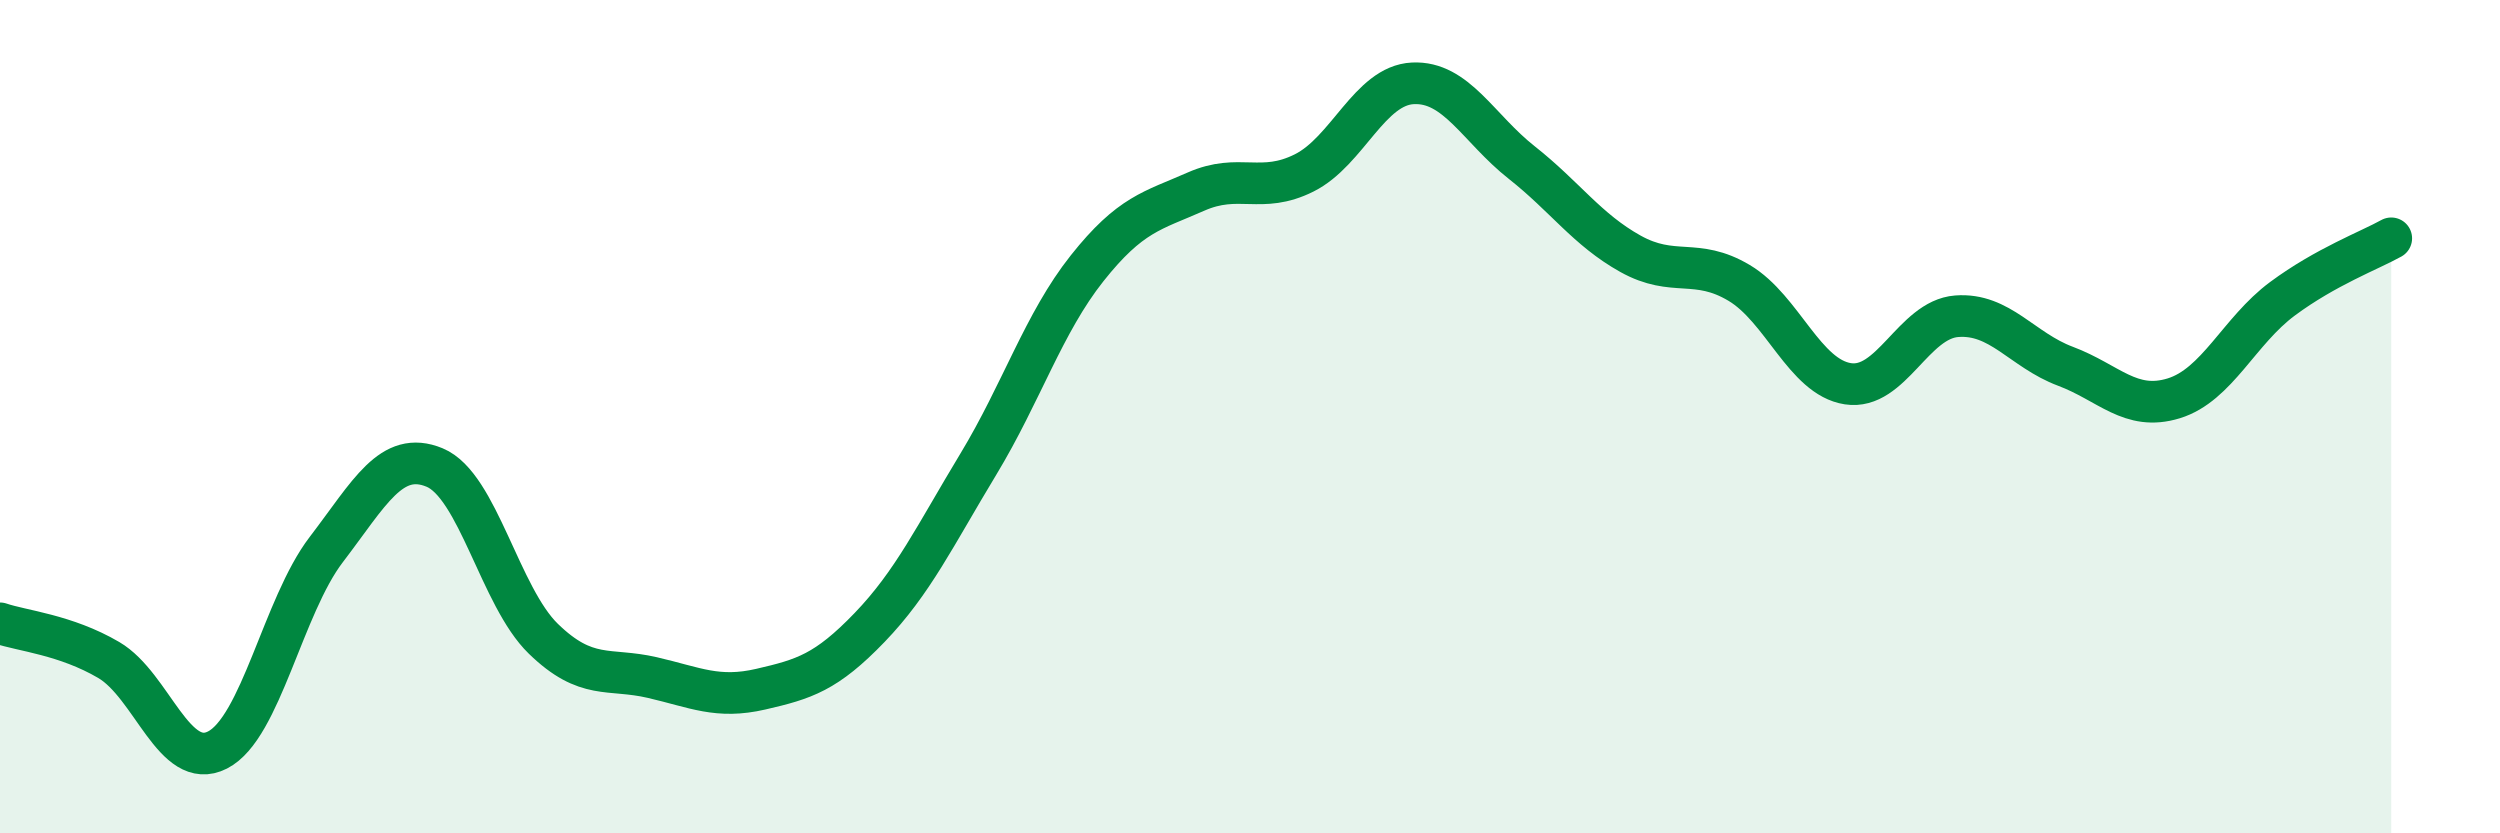 
    <svg width="60" height="20" viewBox="0 0 60 20" xmlns="http://www.w3.org/2000/svg">
      <path
        d="M 0,14.96 C 0.52,15.14 1.57,15.23 2.61,15.84 C 3.65,16.45 4.18,18.53 5.22,18 C 6.26,17.47 6.79,14.55 7.83,13.19 C 8.87,11.83 9.39,10.79 10.43,11.22 C 11.47,11.65 12,14.32 13.04,15.33 C 14.08,16.34 14.61,16.02 15.65,16.26 C 16.69,16.5 17.22,16.78 18.26,16.54 C 19.3,16.3 19.83,16.14 20.87,15.06 C 21.91,13.98 22.44,12.86 23.48,11.14 C 24.52,9.42 25.05,7.75 26.09,6.44 C 27.13,5.13 27.66,5.06 28.7,4.6 C 29.74,4.14 30.26,4.67 31.3,4.15 C 32.34,3.63 32.87,2.05 33.91,2 C 34.95,1.95 35.48,3.08 36.52,3.9 C 37.56,4.72 38.09,5.51 39.13,6.09 C 40.17,6.67 40.7,6.17 41.74,6.79 C 42.78,7.41 43.31,9.05 44.35,9.21 C 45.39,9.37 45.92,7.67 46.96,7.59 C 48,7.51 48.53,8.4 49.57,8.79 C 50.61,9.18 51.13,9.88 52.17,9.56 C 53.21,9.24 53.74,7.94 54.78,7.17 C 55.82,6.4 56.87,6.01 57.39,5.72L57.39 20L0 20Z"
        fill="#008740"
        opacity="0.1"
        stroke-linecap="round"
        stroke-linejoin="round"
      />
      <path
        d="M 0,14.96 C 0.52,15.14 1.57,15.23 2.61,15.84 C 3.65,16.45 4.18,18.53 5.22,18 C 6.26,17.47 6.79,14.55 7.83,13.19 C 8.87,11.83 9.39,10.79 10.43,11.22 C 11.47,11.65 12,14.32 13.04,15.33 C 14.08,16.34 14.61,16.02 15.65,16.26 C 16.69,16.5 17.22,16.78 18.26,16.54 C 19.3,16.3 19.83,16.14 20.87,15.06 C 21.91,13.98 22.44,12.86 23.48,11.14 C 24.52,9.42 25.05,7.75 26.09,6.44 C 27.13,5.13 27.66,5.06 28.7,4.6 C 29.74,4.14 30.26,4.67 31.3,4.15 C 32.34,3.63 32.87,2.05 33.91,2 C 34.95,1.95 35.48,3.08 36.52,3.9 C 37.56,4.72 38.09,5.51 39.13,6.09 C 40.17,6.67 40.7,6.17 41.74,6.79 C 42.78,7.41 43.31,9.05 44.35,9.21 C 45.39,9.37 45.92,7.67 46.96,7.59 C 48,7.51 48.53,8.4 49.57,8.79 C 50.61,9.18 51.13,9.88 52.17,9.56 C 53.21,9.24 53.74,7.94 54.78,7.17 C 55.82,6.4 56.87,6.01 57.39,5.72"
        stroke="#008740"
        stroke-width="1"
        fill="none"
        stroke-linecap="round"
        stroke-linejoin="round"
      />
    </svg>
  